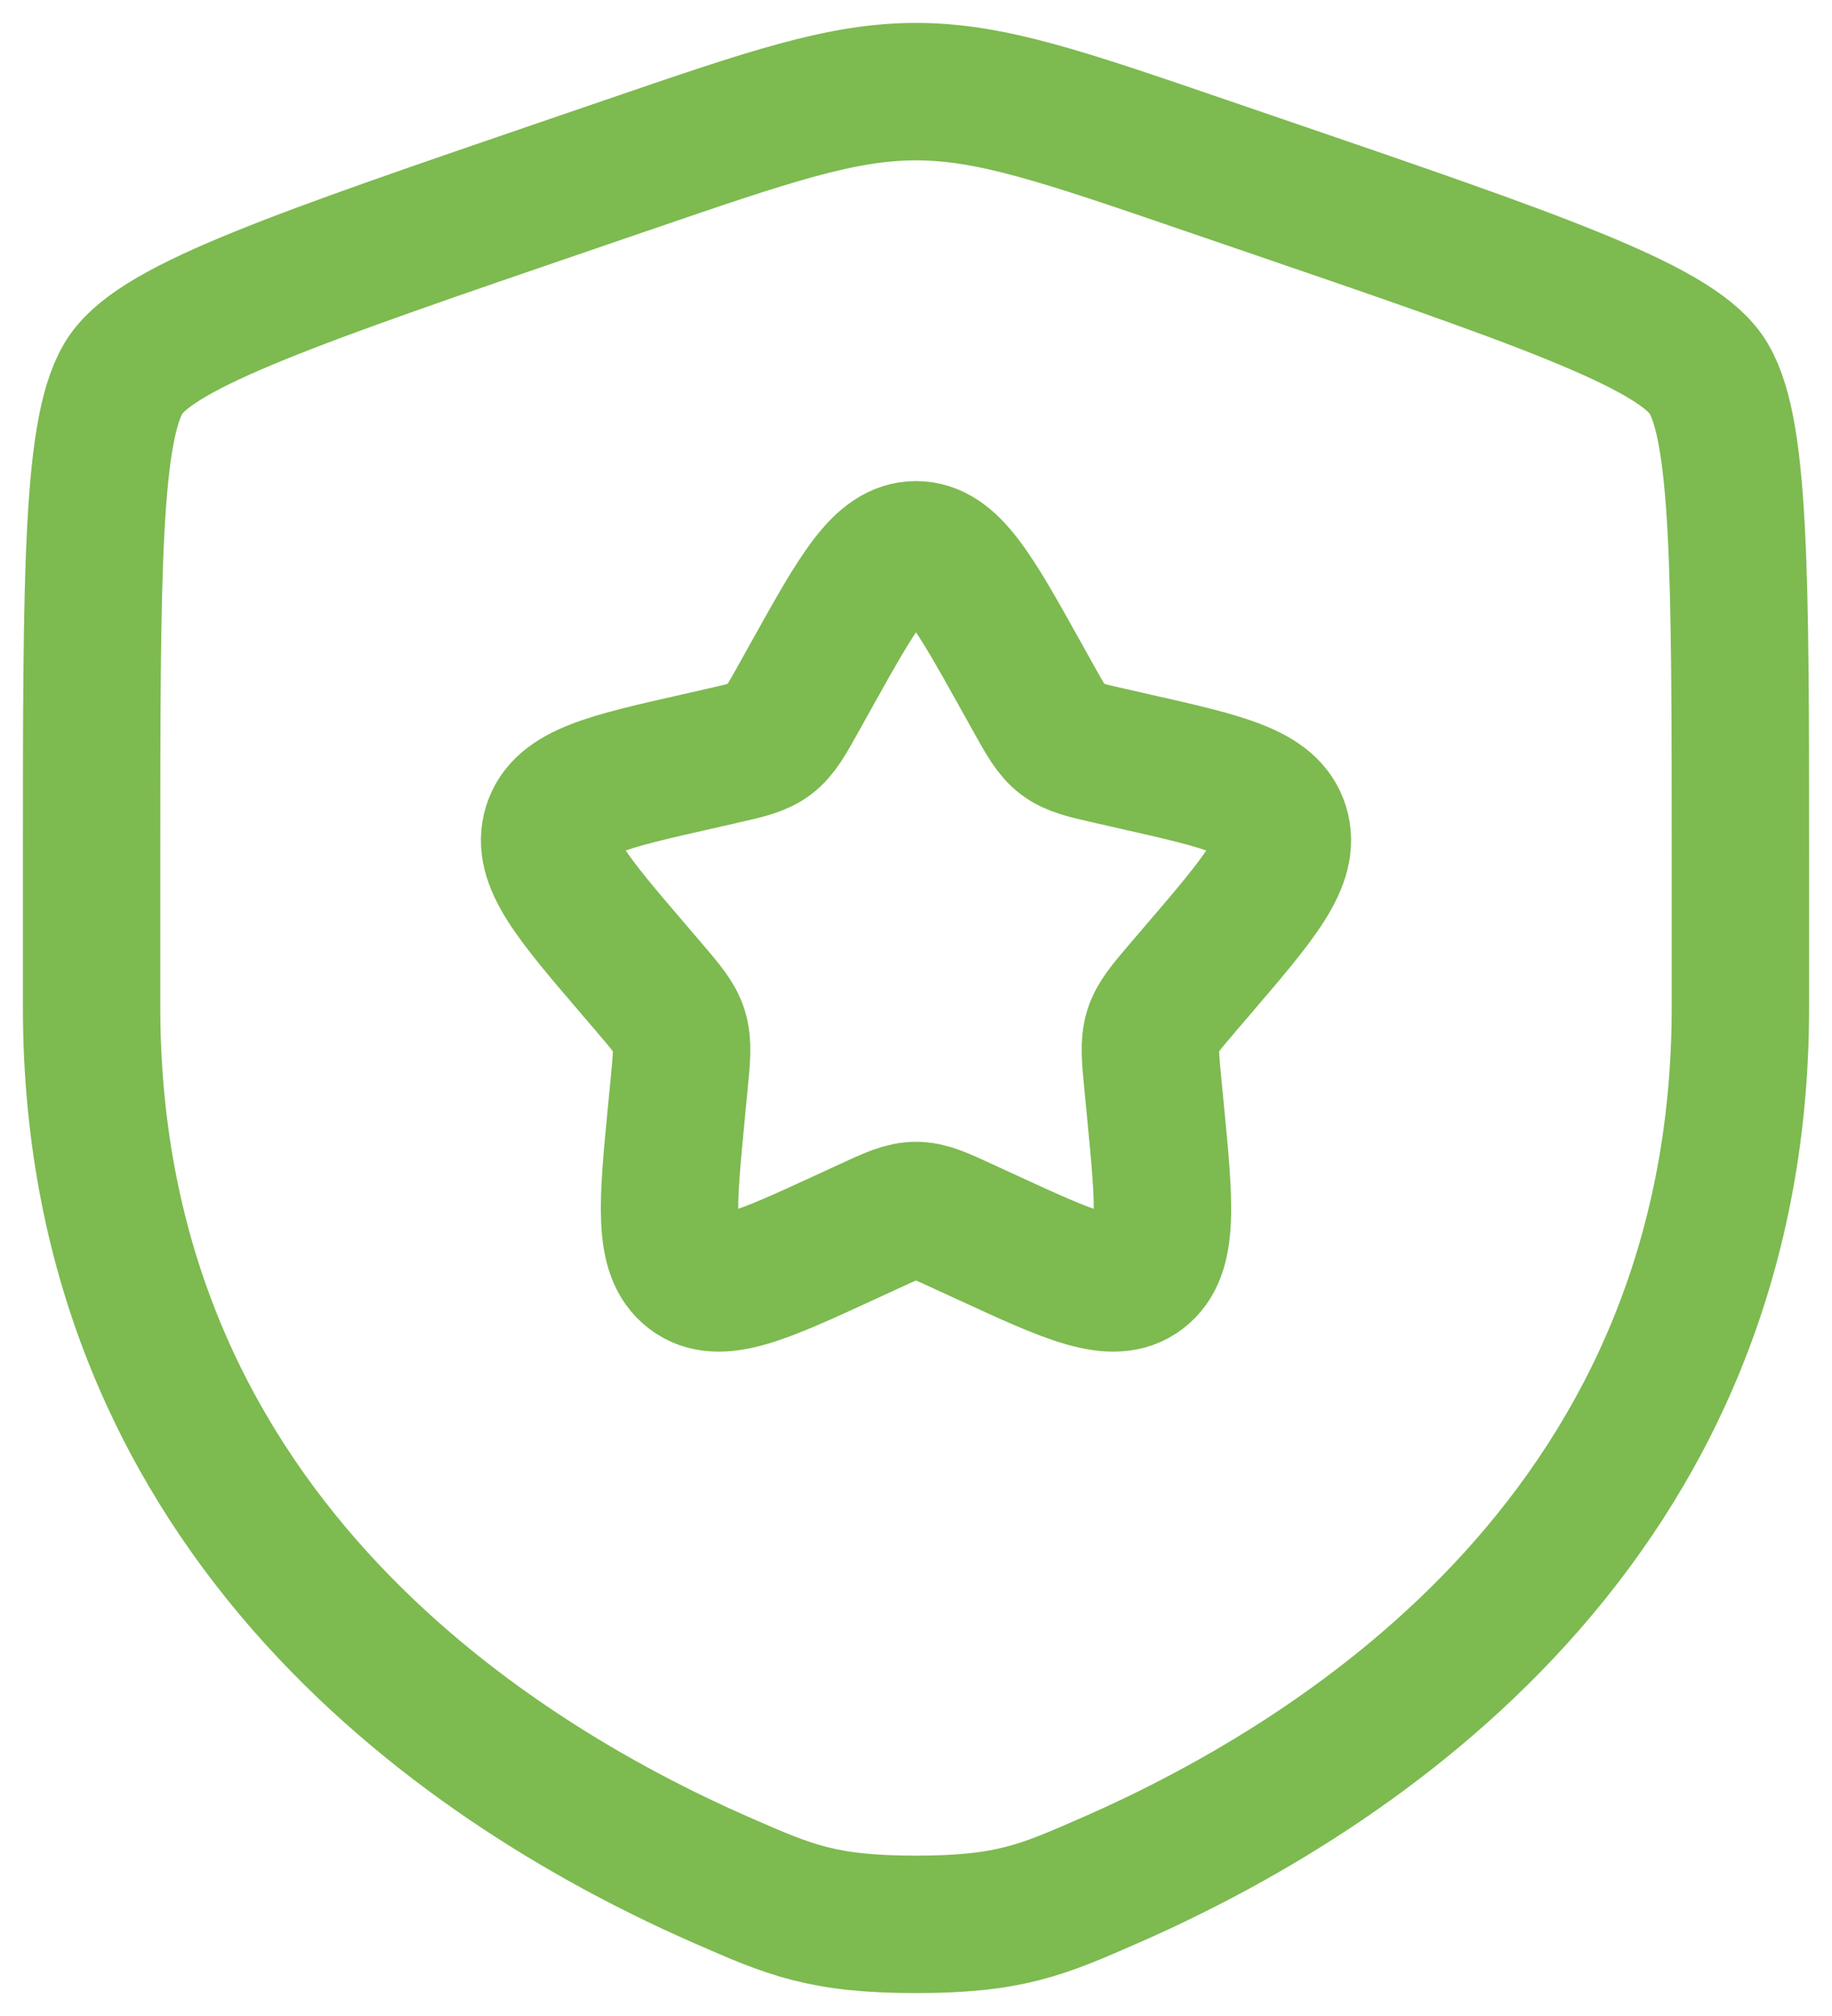 <?xml version="1.0" encoding="UTF-8"?> <svg xmlns="http://www.w3.org/2000/svg" width="20" height="22" viewBox="0 0 20 22" fill="none"><path d="M1 9.417C1 6.219 1 4.62 1.378 4.082C1.755 3.545 3.258 3.03 6.265 2.001L6.838 1.805C8.405 1.268 9.189 1 10 1C10.811 1 11.595 1.268 13.162 1.805L13.735 2.001C16.742 3.03 18.245 3.545 18.622 4.082C19 4.62 19 6.219 19 9.417C19 9.9 19 10.423 19 10.991C19 16.629 14.761 19.366 12.101 20.527C11.38 20.842 11.019 21 10 21C8.981 21 8.62 20.842 7.899 20.527C5.239 19.366 1 16.629 1 10.991C1 10.423 1 9.9 1 9.417Z" stroke="#7DBA50" stroke-width="1.5"></path><path d="M8.861 7.363C9.368 6.454 9.621 6 10 6C10.379 6 10.632 6.454 11.139 7.363L11.27 7.598C11.414 7.857 11.486 7.986 11.598 8.071C11.71 8.156 11.85 8.188 12.13 8.251L12.384 8.309C13.368 8.531 13.86 8.643 13.977 9.019C14.094 9.396 13.759 9.788 13.088 10.572L12.914 10.775C12.724 10.998 12.629 11.109 12.586 11.247C12.543 11.385 12.557 11.534 12.586 11.831L12.612 12.102C12.714 13.148 12.764 13.671 12.458 13.904C12.152 14.137 11.691 13.925 10.77 13.501L10.531 13.391C10.27 13.27 10.139 13.21 10 13.21C9.861 13.21 9.73 13.27 9.469 13.391L9.23 13.501C8.309 13.925 7.848 14.137 7.542 13.904C7.236 13.671 7.286 13.148 7.388 12.102L7.414 11.831C7.443 11.534 7.457 11.385 7.414 11.247C7.371 11.109 7.276 10.998 7.086 10.775L6.912 10.572C6.241 9.788 5.906 9.396 6.023 9.019C6.14 8.643 6.632 8.531 7.616 8.309L7.87 8.251C8.15 8.188 8.29 8.156 8.402 8.071C8.514 7.986 8.586 7.857 8.73 7.598L8.861 7.363Z" stroke="#7DBA50" stroke-width="1.5"></path></svg> 